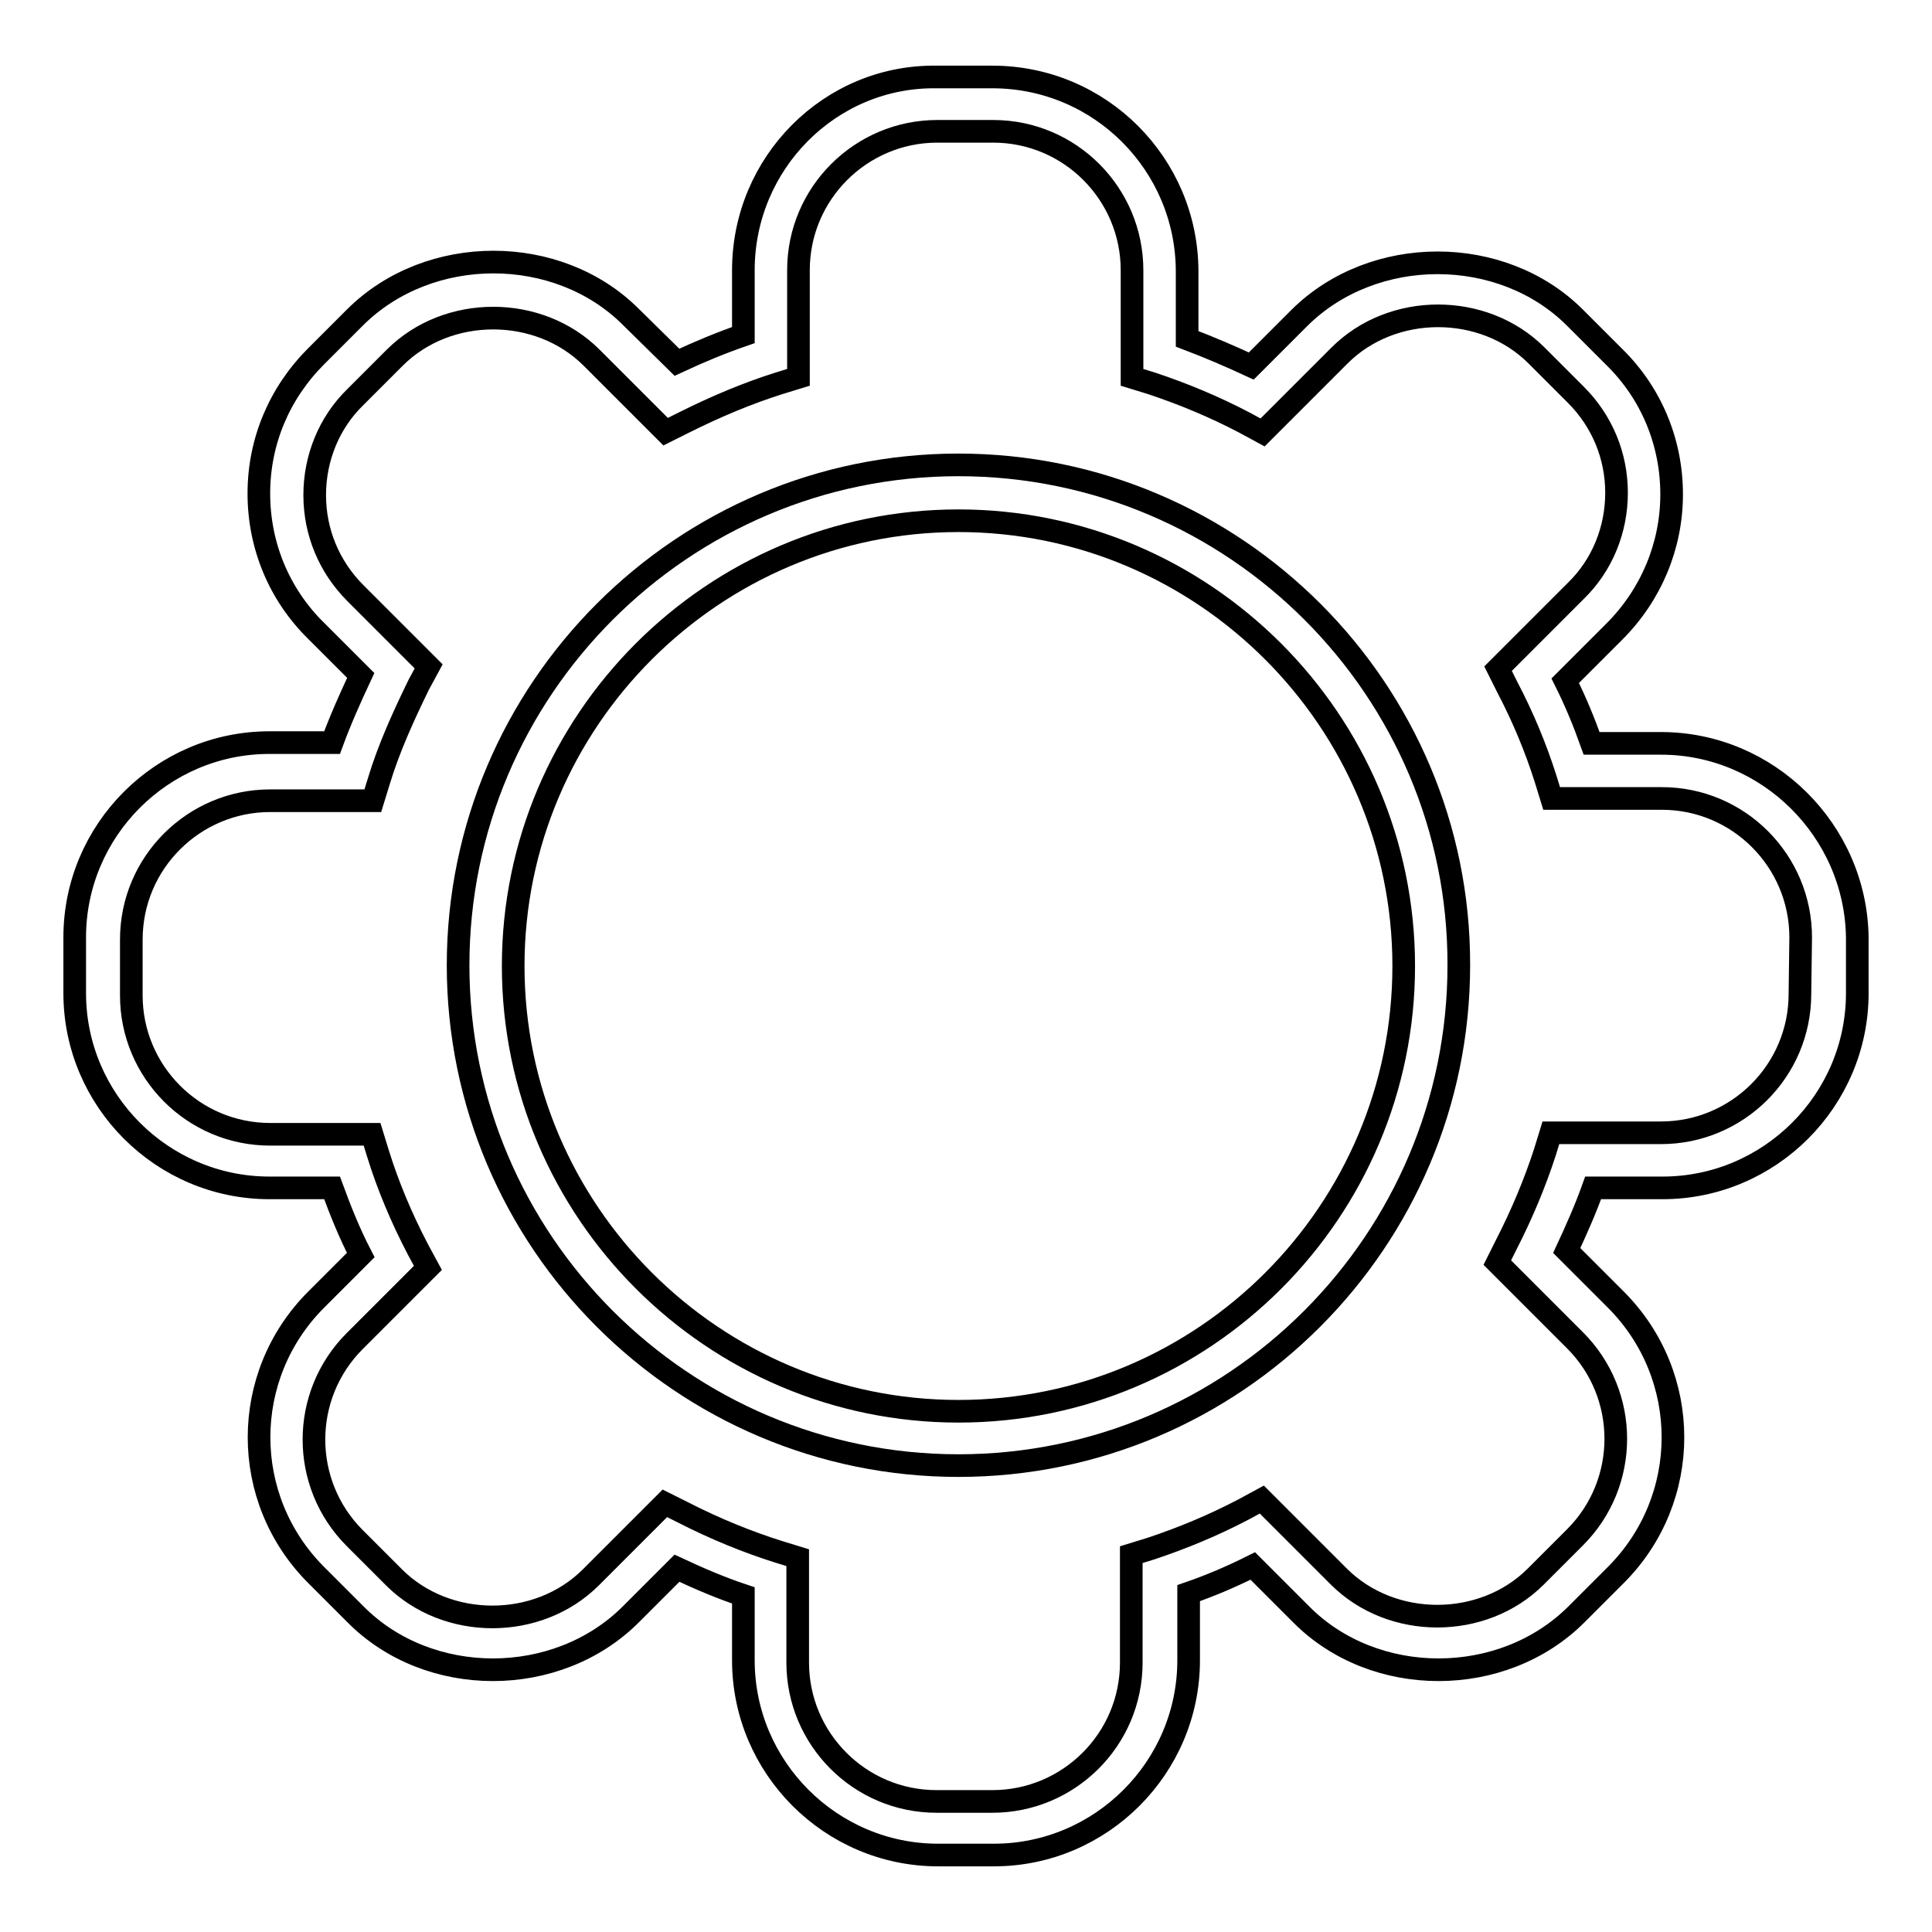 <?xml version="1.0" encoding="utf-8"?>
<!-- Svg Vector Icons : http://www.onlinewebfonts.com/icon -->
<!DOCTYPE svg PUBLIC "-//W3C//DTD SVG 1.1//EN" "http://www.w3.org/Graphics/SVG/1.1/DTD/svg11.dtd">
<svg version="1.1" xmlns="http://www.w3.org/2000/svg" xmlns:xlink="http://www.w3.org/1999/xlink" x="0px" y="0px" viewBox="0 0 256 256" enable-background="new 0 0 256 256" xml:space="preserve">
<g><g><path stroke-width="3" fill-opacity="0" stroke="#000000"  d="M127,61.6c-36.6,0-66.3,29.8-66.3,66.3c0,36.6,29.8,66.3,66.3,66.3c36.6,0,66.3-29.8,66.3-66.3C193.4,91.4,163.6,61.6,127,61.6z M127,187c-32.5,0-59-26.5-59-59c0-32.5,26.5-59,59-59c32.5,0,59,26.5,59,59C186,160.5,159.6,187,127,187z"/><path stroke-width="3" fill-opacity="0" stroke="#000000"  d="M220.1,98.5h-9.2c-1-2.8-2.1-5.5-3.5-8.3l6.5-6.5c4.9-4.9,7.6-11.4,7.6-18.2c0-6.9-2.7-13.4-7.6-18.2l-5.2-5.2c-9.7-9.7-26.7-9.7-36.5,0l-6.4,6.4c-2.8-1.3-5.6-2.5-8.5-3.6v-8.9c0-14.2-11.5-25.8-25.8-25.8h-7.4C110,10,98.5,21.6,98.5,35.8v8.6c-2.9,1-5.8,2.2-8.8,3.6L83.6,42c-9.7-9.7-26.7-9.7-36.5,0l-5.2,5.2c-4.9,4.9-7.6,11.3-7.6,18.2c0,6.9,2.7,13.4,7.6,18.2l5.9,5.9c-1.4,3-2.7,5.9-3.8,8.9h-8.3c-14.2,0-25.8,11.6-25.8,25.8v7.4c0,14.2,11.6,25.8,25.8,25.8h8.3c1.1,3,2.3,6,3.8,8.9l-5.9,5.9c-10.1,10.1-10.1,26.4,0,36.5l5.2,5.2c9.7,9.8,26.7,9.8,36.5,0l6.1-6.1c3,1.4,5.8,2.6,8.8,3.6v8.6c0,14.2,11.6,25.8,25.8,25.8h7.4c14.2,0,25.8-11.6,25.8-25.8v-8.9c2.9-1,5.7-2.2,8.5-3.6l6.4,6.4c9.7,9.8,26.7,9.8,36.5,0l5.2-5.2c10.1-10.1,10.1-26.4,0-36.5l-6.5-6.5c1.3-2.8,2.5-5.5,3.5-8.3h9.2c14.2,0,25.8-11.6,25.8-25.8v-7.4C245.9,110.1,234.3,98.5,220.1,98.5z M238.5,131.7c0,10.2-8.3,18.4-18.4,18.4h-14.6l-0.8,2.6c-1.3,4-3,8.1-5.1,12.2l-1.2,2.4l10.3,10.3c7.2,7.2,7.2,18.9,0,26.1l-5.2,5.2c-7,7-19.1,7-26.1,0l-10.2-10.2l-2.4,1.3c-4,2.1-8.1,3.8-12.3,5.2l-2.6,0.8v14.3c0,10.2-8.3,18.4-18.4,18.4h-7.4c-10.2,0-18.4-8.3-18.4-18.4v-13.9l-2.6-0.8c-4.1-1.3-8.3-3-12.6-5.2l-2.4-1.2l-9.8,9.8c-7,7-19.1,7-26.1,0l-5.2-5.2c-7.2-7.2-7.2-18.9,0-26.1l9.7-9.7l-1.3-2.4c-2.2-4.2-4-8.5-5.3-12.7l-0.8-2.6H35.8c-10.2,0-18.4-8.3-18.4-18.4v-7.4c0-10.2,8.3-18.4,18.4-18.4h13.6l0.8-2.6c1.3-4.3,3.2-8.5,5.3-12.8l1.3-2.4l-9.7-9.7c-3.5-3.5-5.4-8.1-5.4-13s1.9-9.6,5.4-13l5.2-5.2c7-7,19.1-7,26.1,0l9.8,9.8l2.4-1.2c4.4-2.2,8.5-3.9,12.6-5.2l2.6-0.8V35.8c0-10.2,8.3-18.4,18.4-18.4h7.4c10.2,0,18.4,8.3,18.4,18.4V50l2.6,0.8c4.2,1.4,8.3,3.1,12.3,5.2l2.4,1.3l10.2-10.2c7-7,19.1-7,26.1,0l5.2,5.2c3.5,3.5,5.4,8.1,5.4,13s-1.9,9.6-5.4,13l-10.3,10.3l1.2,2.4c2.1,4,3.8,8.1,5.1,12.2l0.8,2.6h14.6c10.2,0,18.4,8.3,18.4,18.4L238.5,131.7L238.5,131.7z"/></g></g>
</svg>